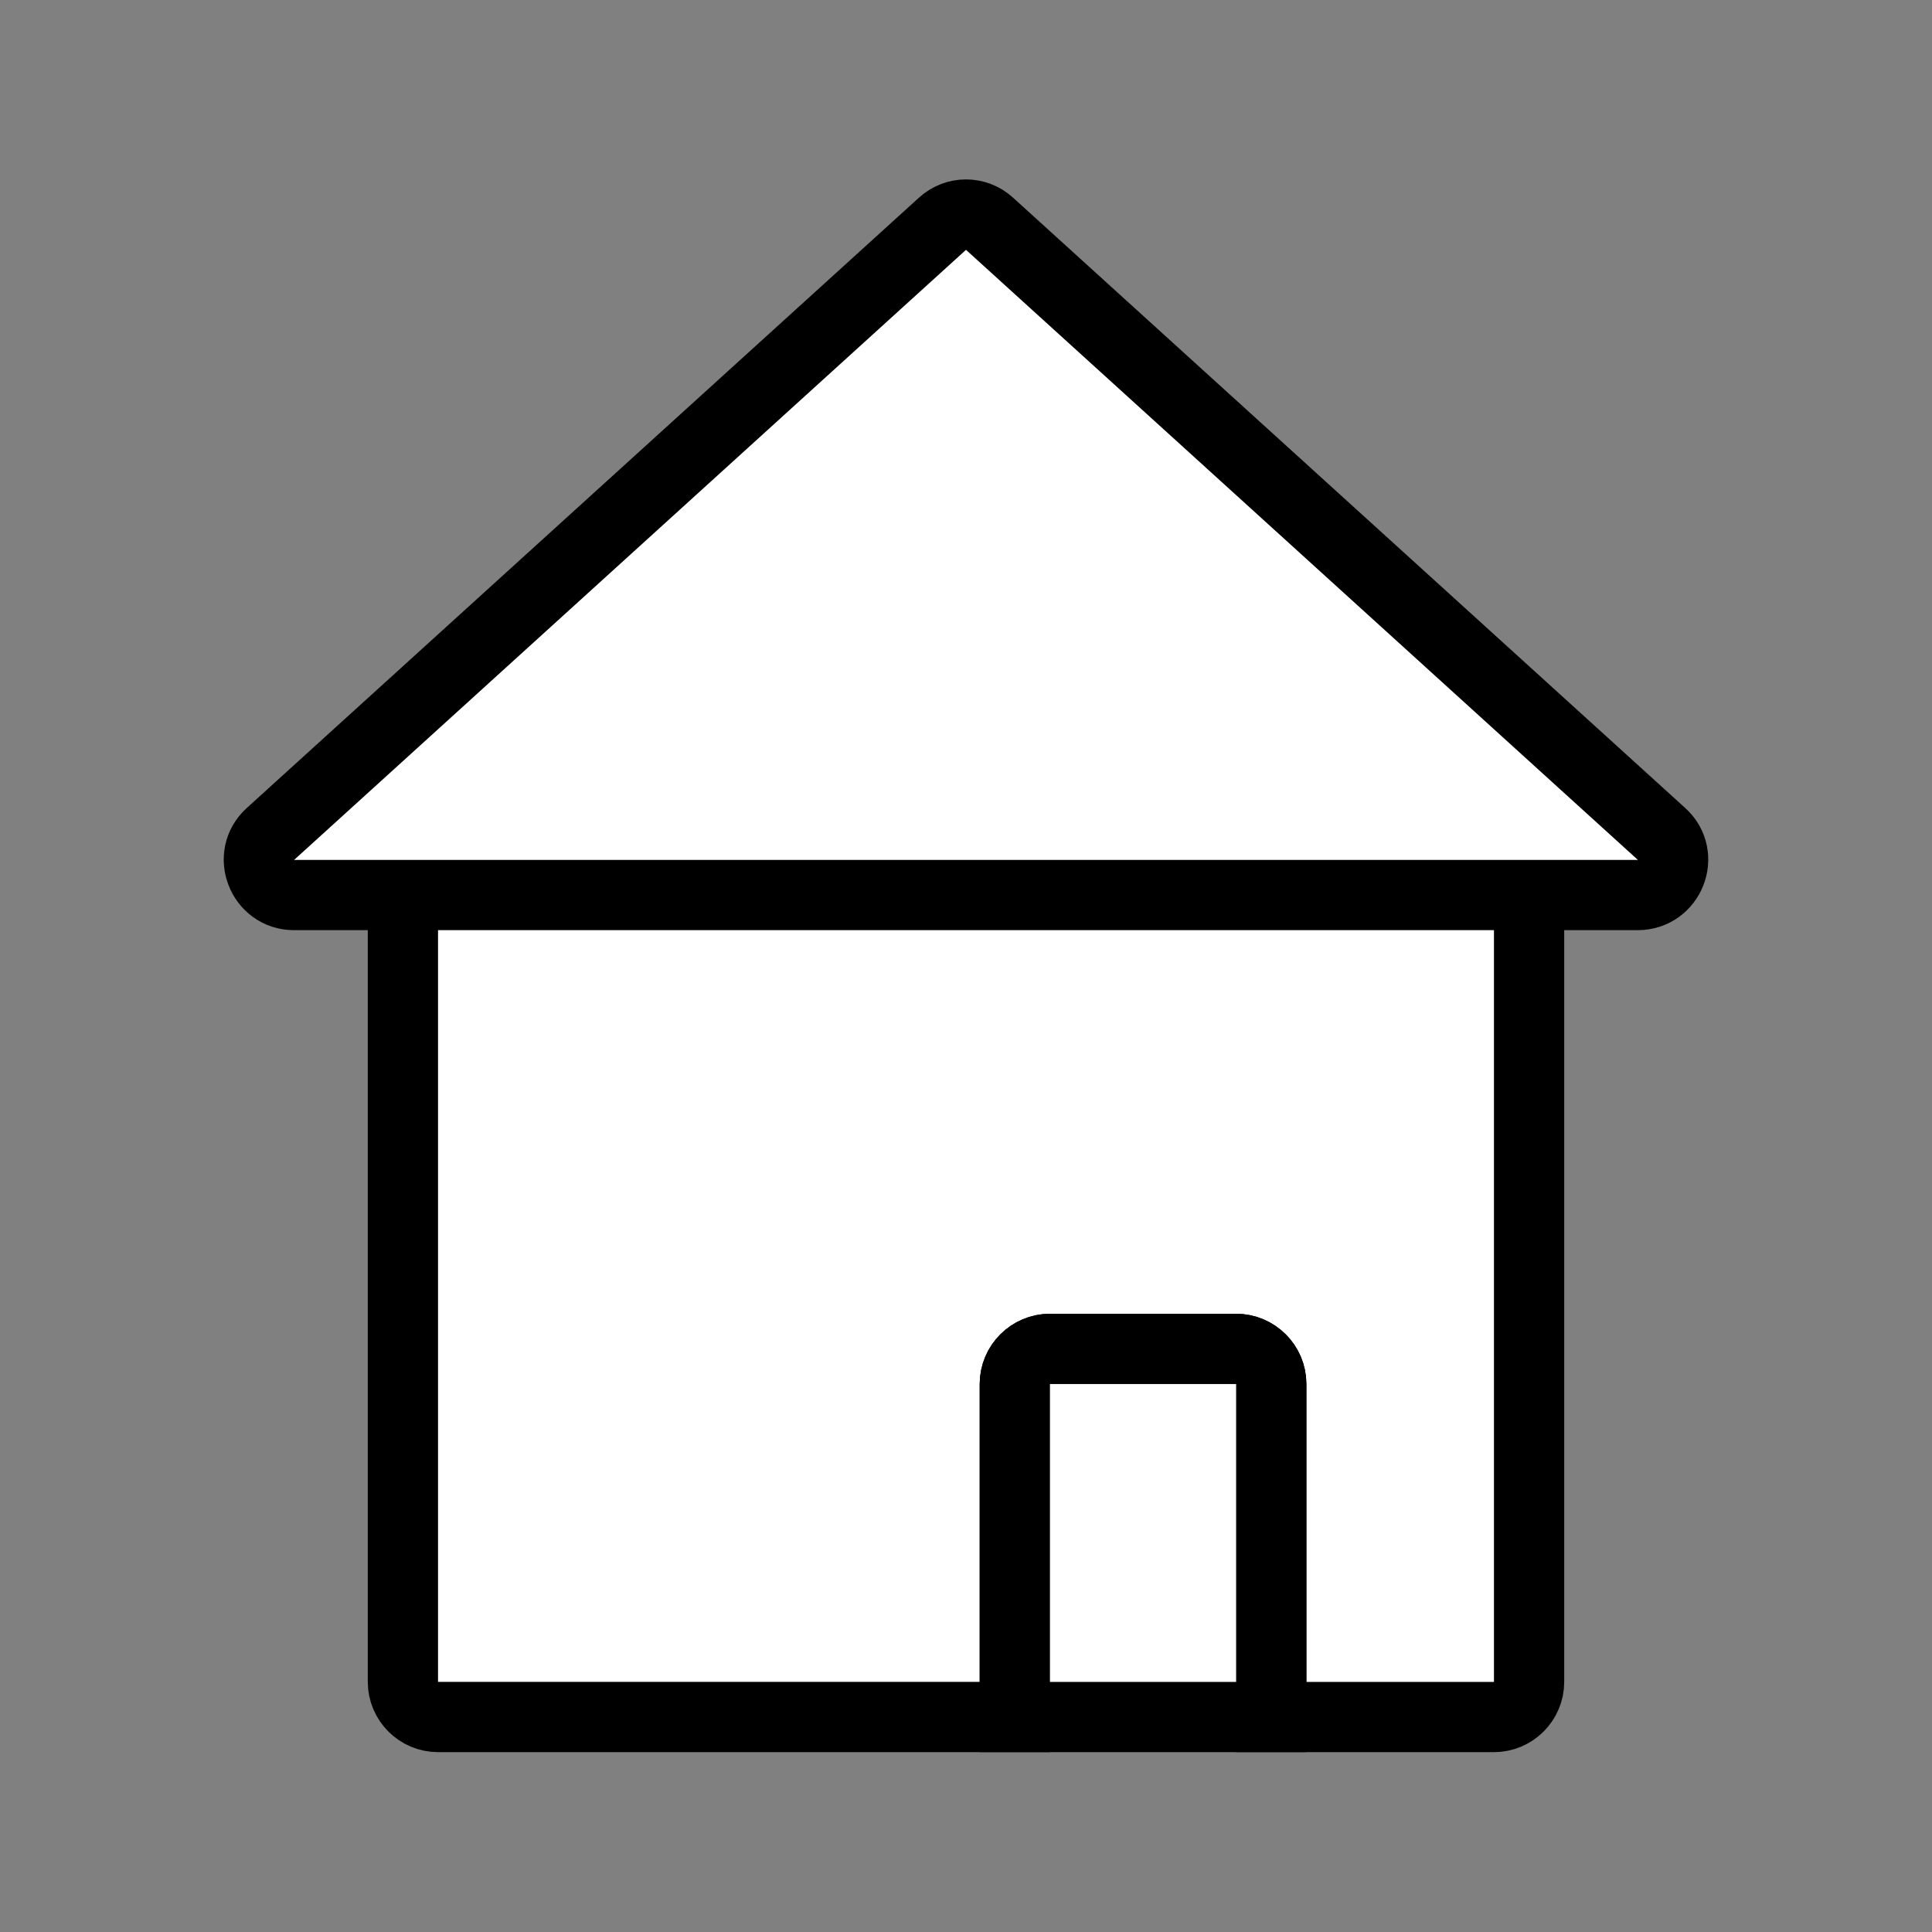 <?xml version="1.0" encoding="utf-8"?>
<!-- Generator: Adobe Illustrator 27.0.1, SVG Export Plug-In . SVG Version: 6.00 Build 0)  -->
<svg version="1.1" id="레이어_1" xmlns="http://www.w3.org/2000/svg" xmlns:xlink="http://www.w3.org/1999/xlink" x="0px"
	 y="0px" viewBox="0 0 55 55" style="enable-background:new 0 0 55 55;" xml:space="preserve">
<rect x="0" y="0" width="55" height="55" fill="#808080" stroke="none"/>
<style type="text/css">
	.st0{fill:#FFFFFF;stroke:#000000;stroke-width:2;stroke-linecap:round;stroke-linejoin:round;}
	.st1{fill:none;stroke:#000000;stroke-width:2;}
	.st2{fill:#FFFFFF;stroke:#000000;stroke-width:2;}
</style>
<g>
	<g>
		<path class="st2" d="M43.53,25.2H11.47v22.68c0,0.55,0.45,1,1,1h16.42V39.4c0-0.55,0.45-1,1-1h5.3c0.55,0,1,0.45,1,1v9.48h6.34
			c0.55,0,1-0.45,1-1V25.2z"/>
		<path class="st2" d="M28.89,39.4v9.48h7.3V39.4c0-0.55-0.45-1-1-1h-5.3C29.34,38.4,28.89,38.85,28.89,39.4z"/>
	</g>
	<path class="st2" d="M47.3,23.74L28.17,6.37c-0.38-0.35-0.96-0.35-1.34,0L7.7,23.74c-0.68,0.61-0.24,1.74,0.67,1.74h38.25
		C47.54,25.48,47.98,24.35,47.3,23.74z"/>
</g>
</svg>
